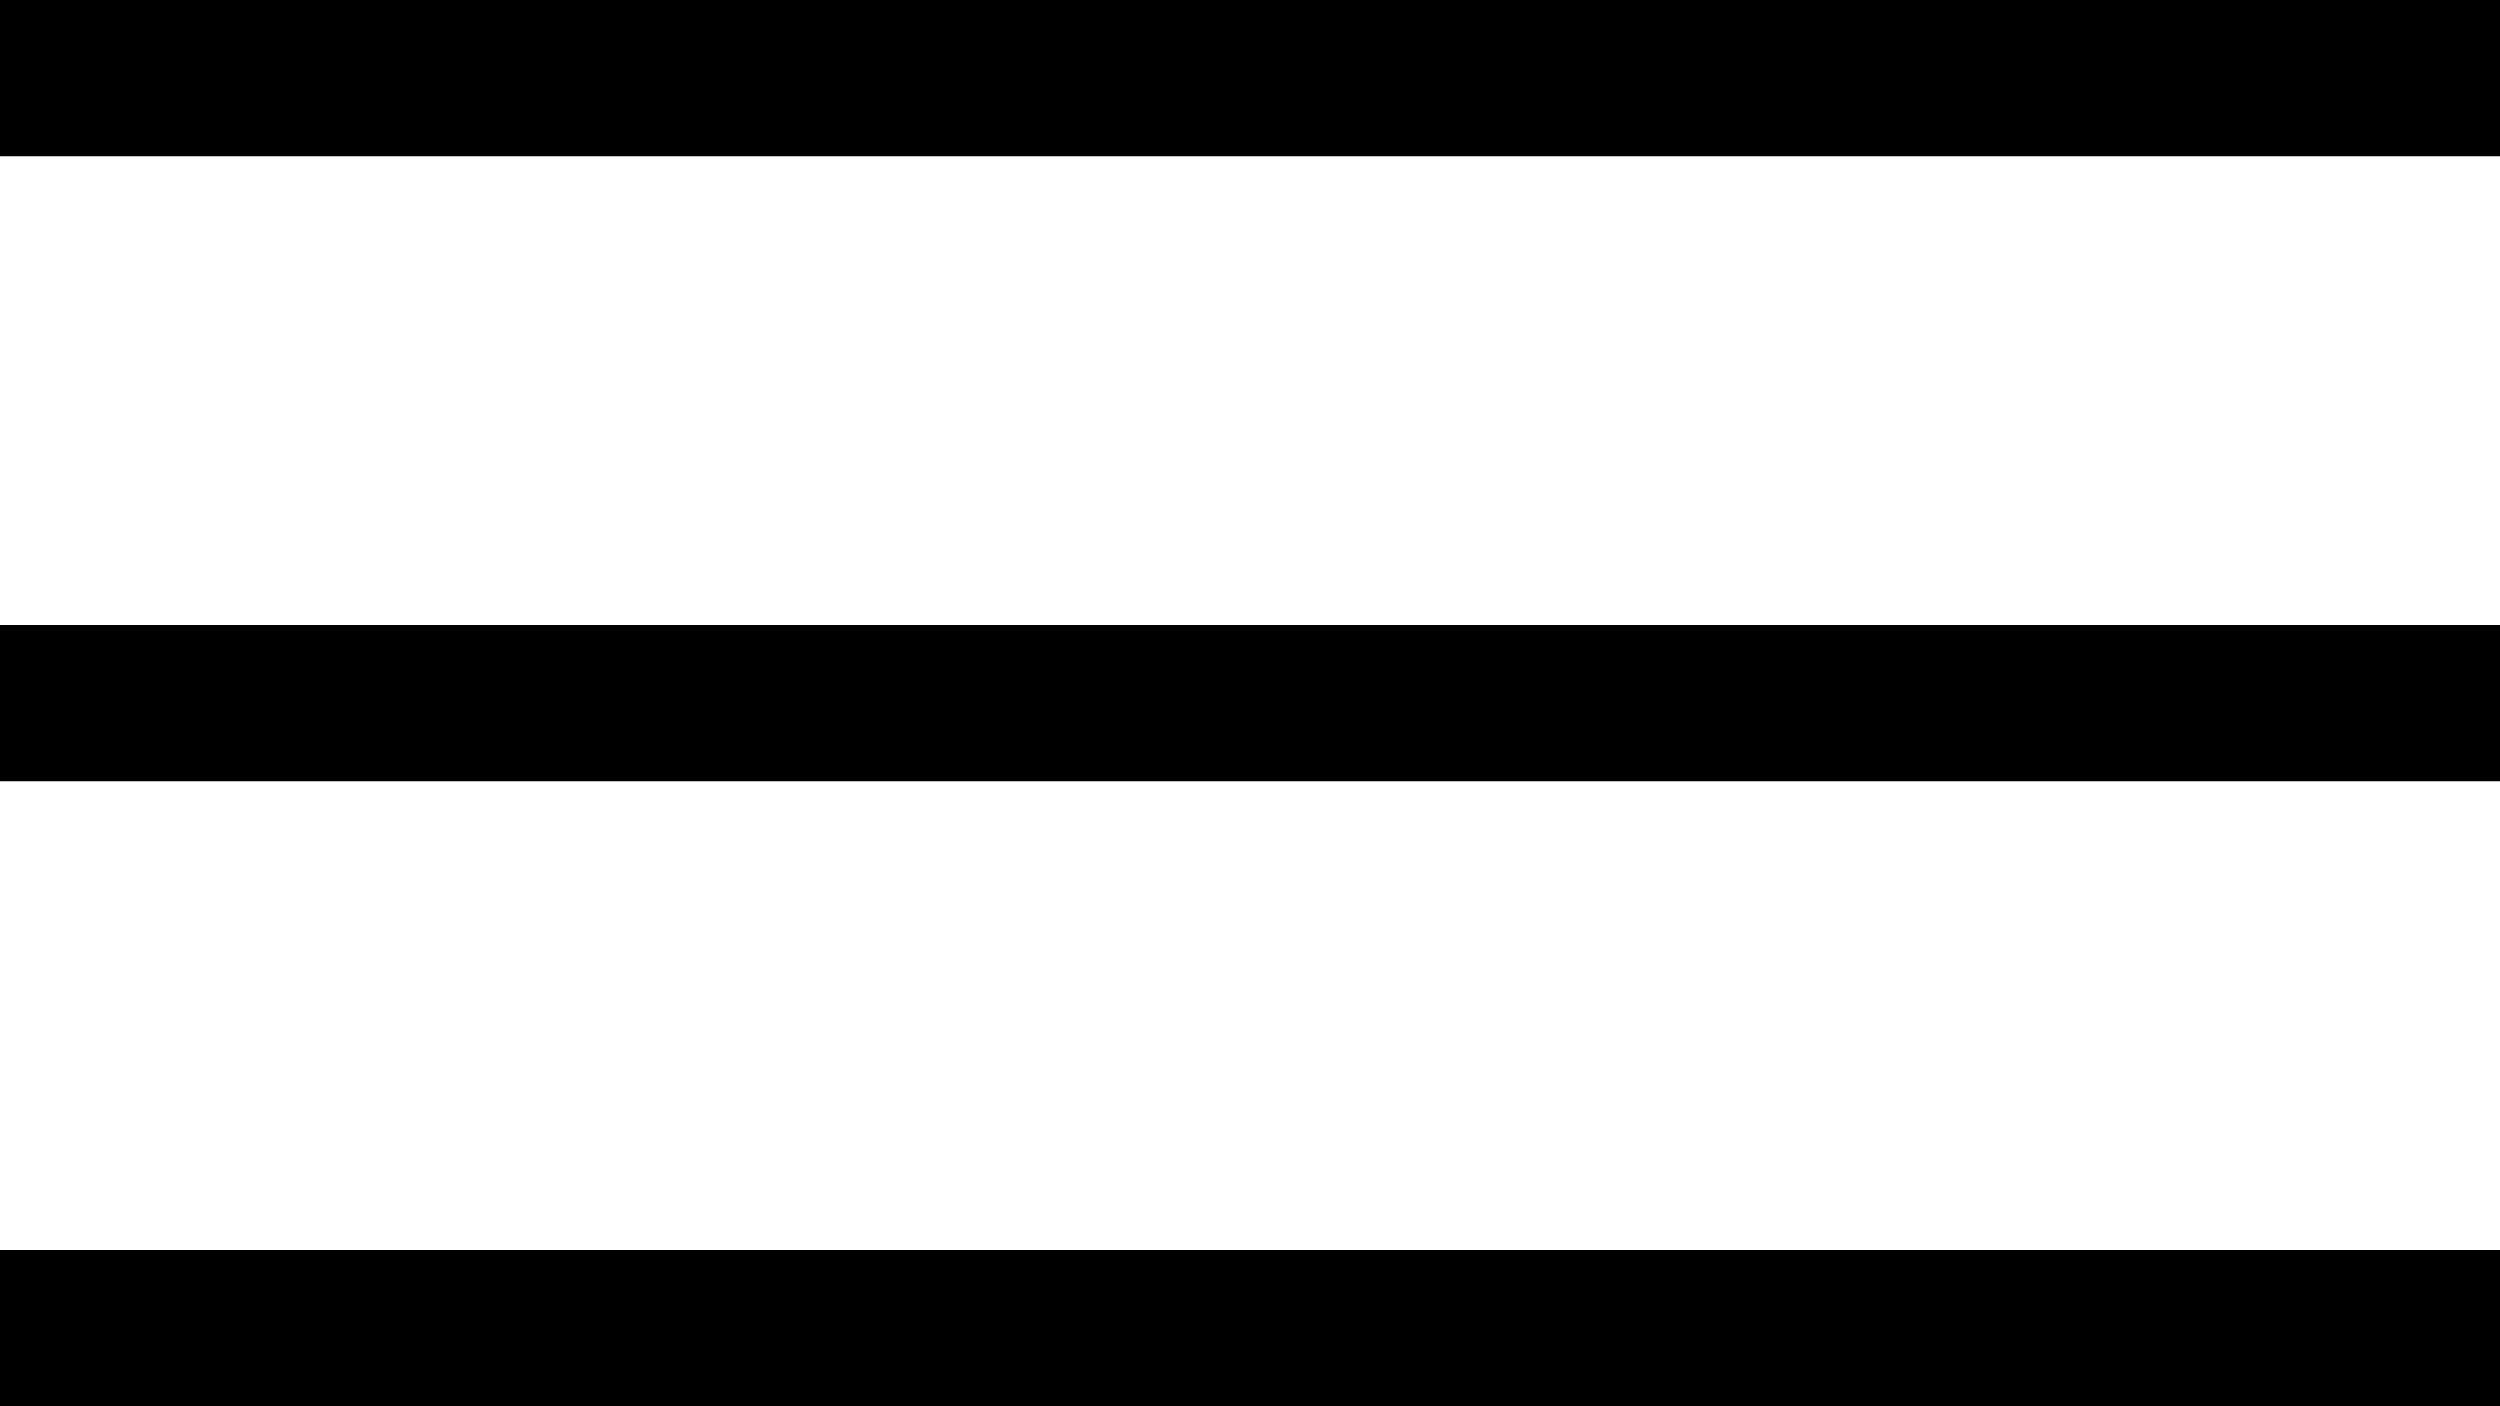 <?xml version="1.0" encoding="UTF-8"?> <svg xmlns="http://www.w3.org/2000/svg" width="16" height="9" viewBox="0 0 16 9" fill="none"><line y1="0.5" x2="16" y2="0.5" stroke="black"></line><line y1="4.5" x2="16" y2="4.5" stroke="black"></line><line y1="8.5" x2="16" y2="8.5" stroke="black"></line></svg> 
